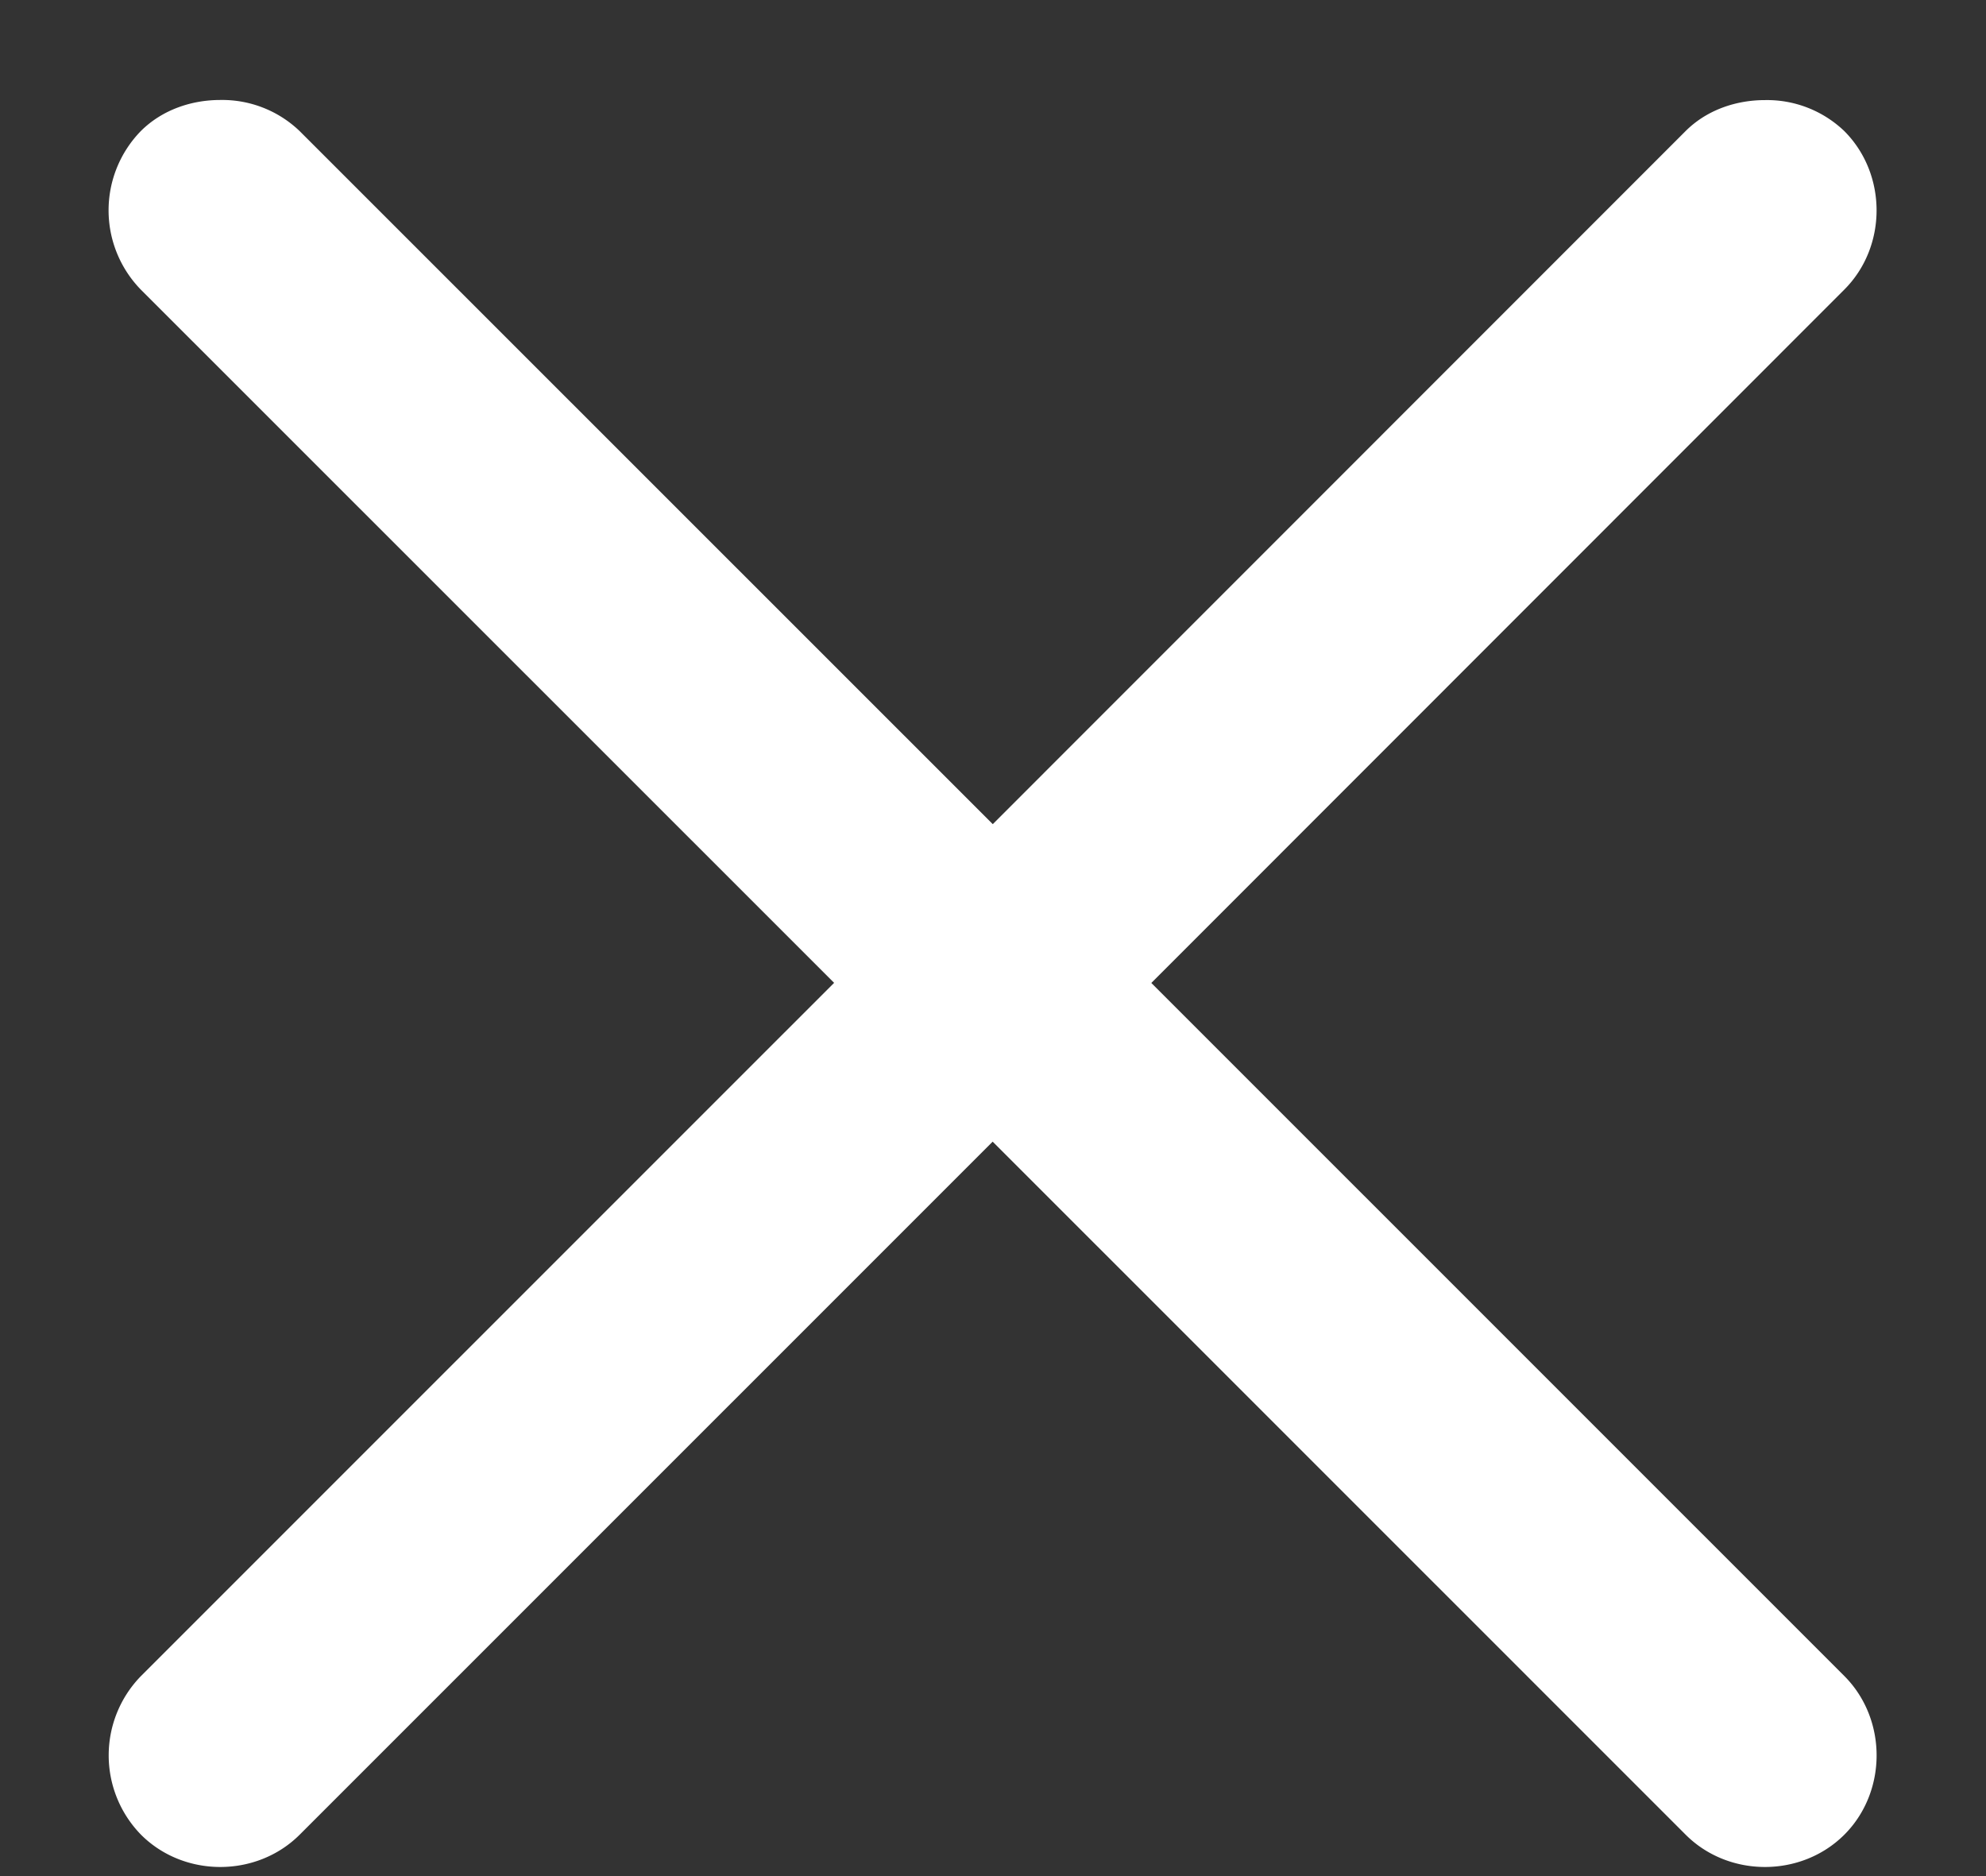 <svg width="18" height="17" fill="none" xmlns="http://www.w3.org/2000/svg"><rect width="100%" height="100%" fill="#333333" stroke="none"/><path d="M1.996.906c-.256 0-.523.086-.719.281a1.029 1.029 0 0 0 0 1.438L7.56 8.906l-6.282 6.281a1.029 1.029 0 0 0 0 1.438c.39.39 1.047.39 1.438 0l6.281-6.28 6.281 6.28c.39.39 1.047.39 1.438 0 .39-.39.39-1.047 0-1.438l-6.281-6.28 6.28-6.282c.391-.39.391-1.047 0-1.438a1.013 1.013 0 0 0-.718-.28c-.256 0-.523.085-.719.28l-6.28 6.281-6.282-6.28a1.013 1.013 0 0 0-.719-.282Z" fill="#fff"/></svg>
